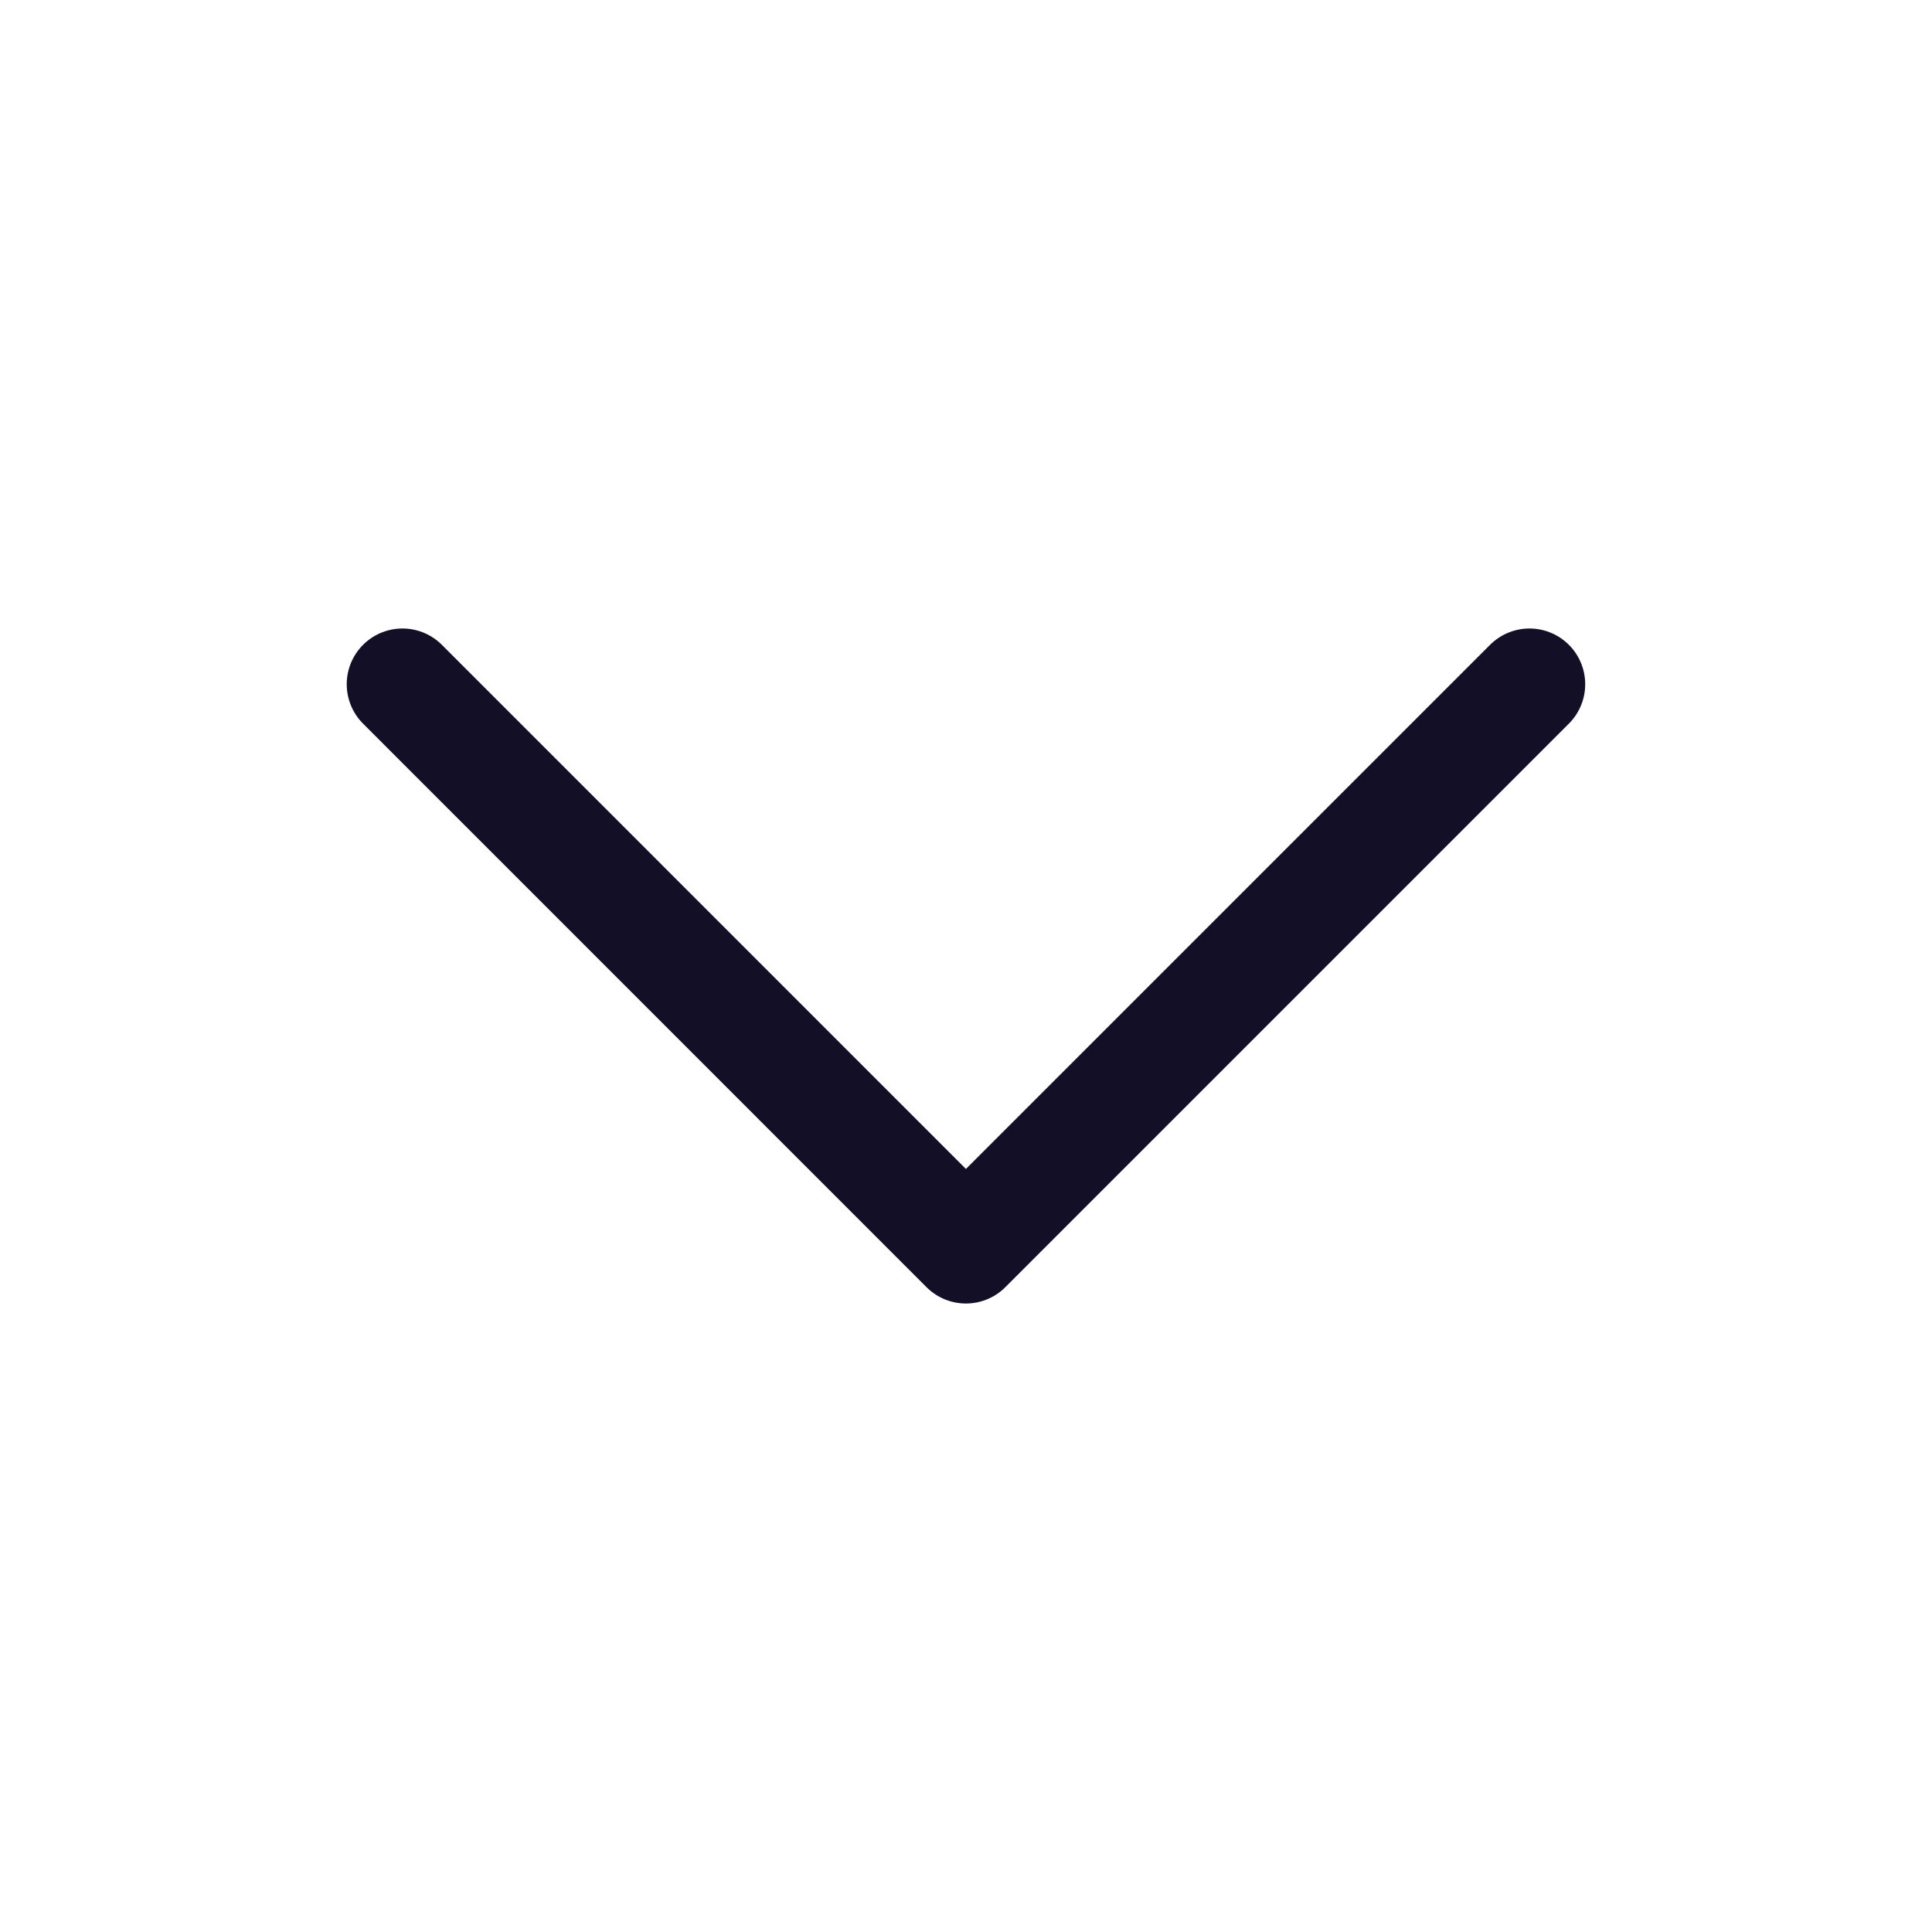 <svg width="26" height="26" viewBox="0 0 26 26" fill="none" xmlns="http://www.w3.org/2000/svg">
<path d="M20.583 9.208L12.999 16.792L5.416 9.208" stroke="#130F26" stroke-width="1.5" stroke-linecap="round" stroke-linejoin="round"/>
</svg>
